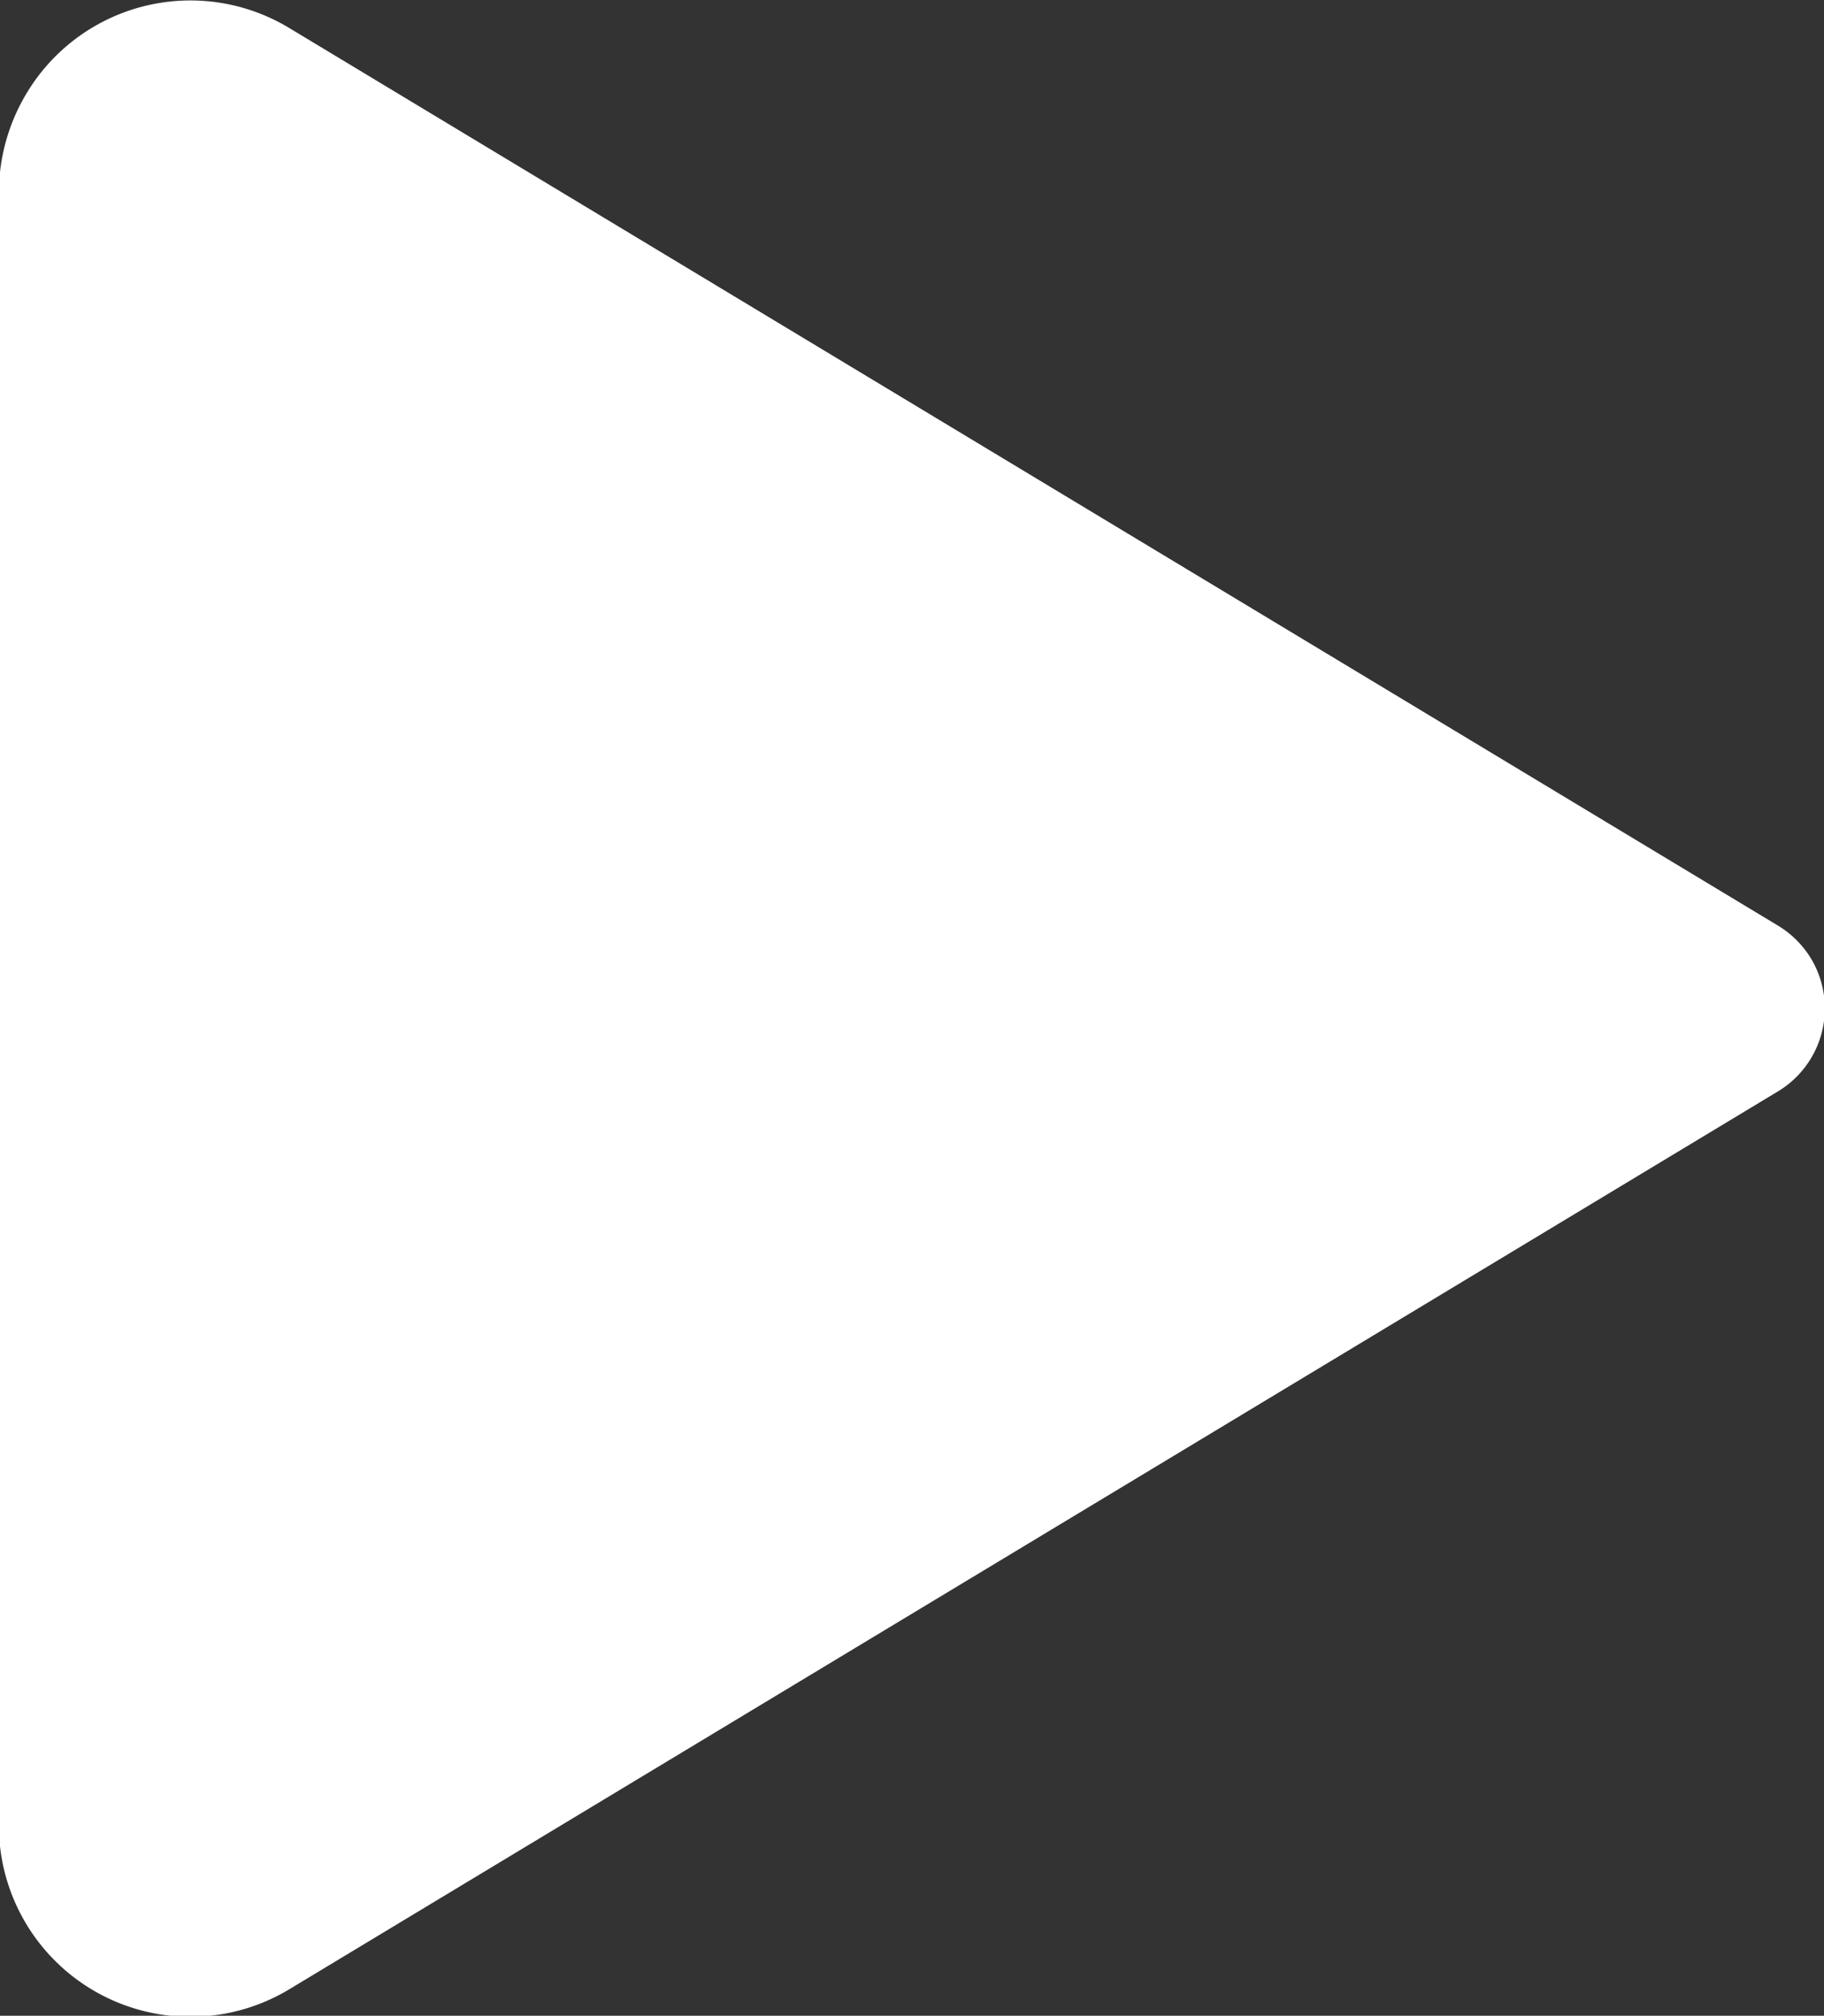 <svg xmlns="http://www.w3.org/2000/svg" width="17.562" height="19.407" viewBox="0 0 17.562 19.407">
  <rect x="0" y="0" width="17.562" height="19.407" fill="#333333" stroke="none"/>
  <defs>
    <style>
      .cls-1 {
        fill: #fff;
        fill-rule: evenodd;
      }
    </style>
  </defs>
  <path id="playimgfw1" class="cls-1" d="M469.427,926.388v15.706a1.844,1.844,0,0,0,2.795,1.59l14.339-8.648a0.933,0.933,0,0,0,.316-1.273,0.942,0.942,0,0,0-.316-0.318L472.222,924.8a1.839,1.839,0,0,0-2.532.636,1.861,1.861,0,0,0-.263.954h0Z" transform="translate(-469.438 -924.531)"/>
</svg>
